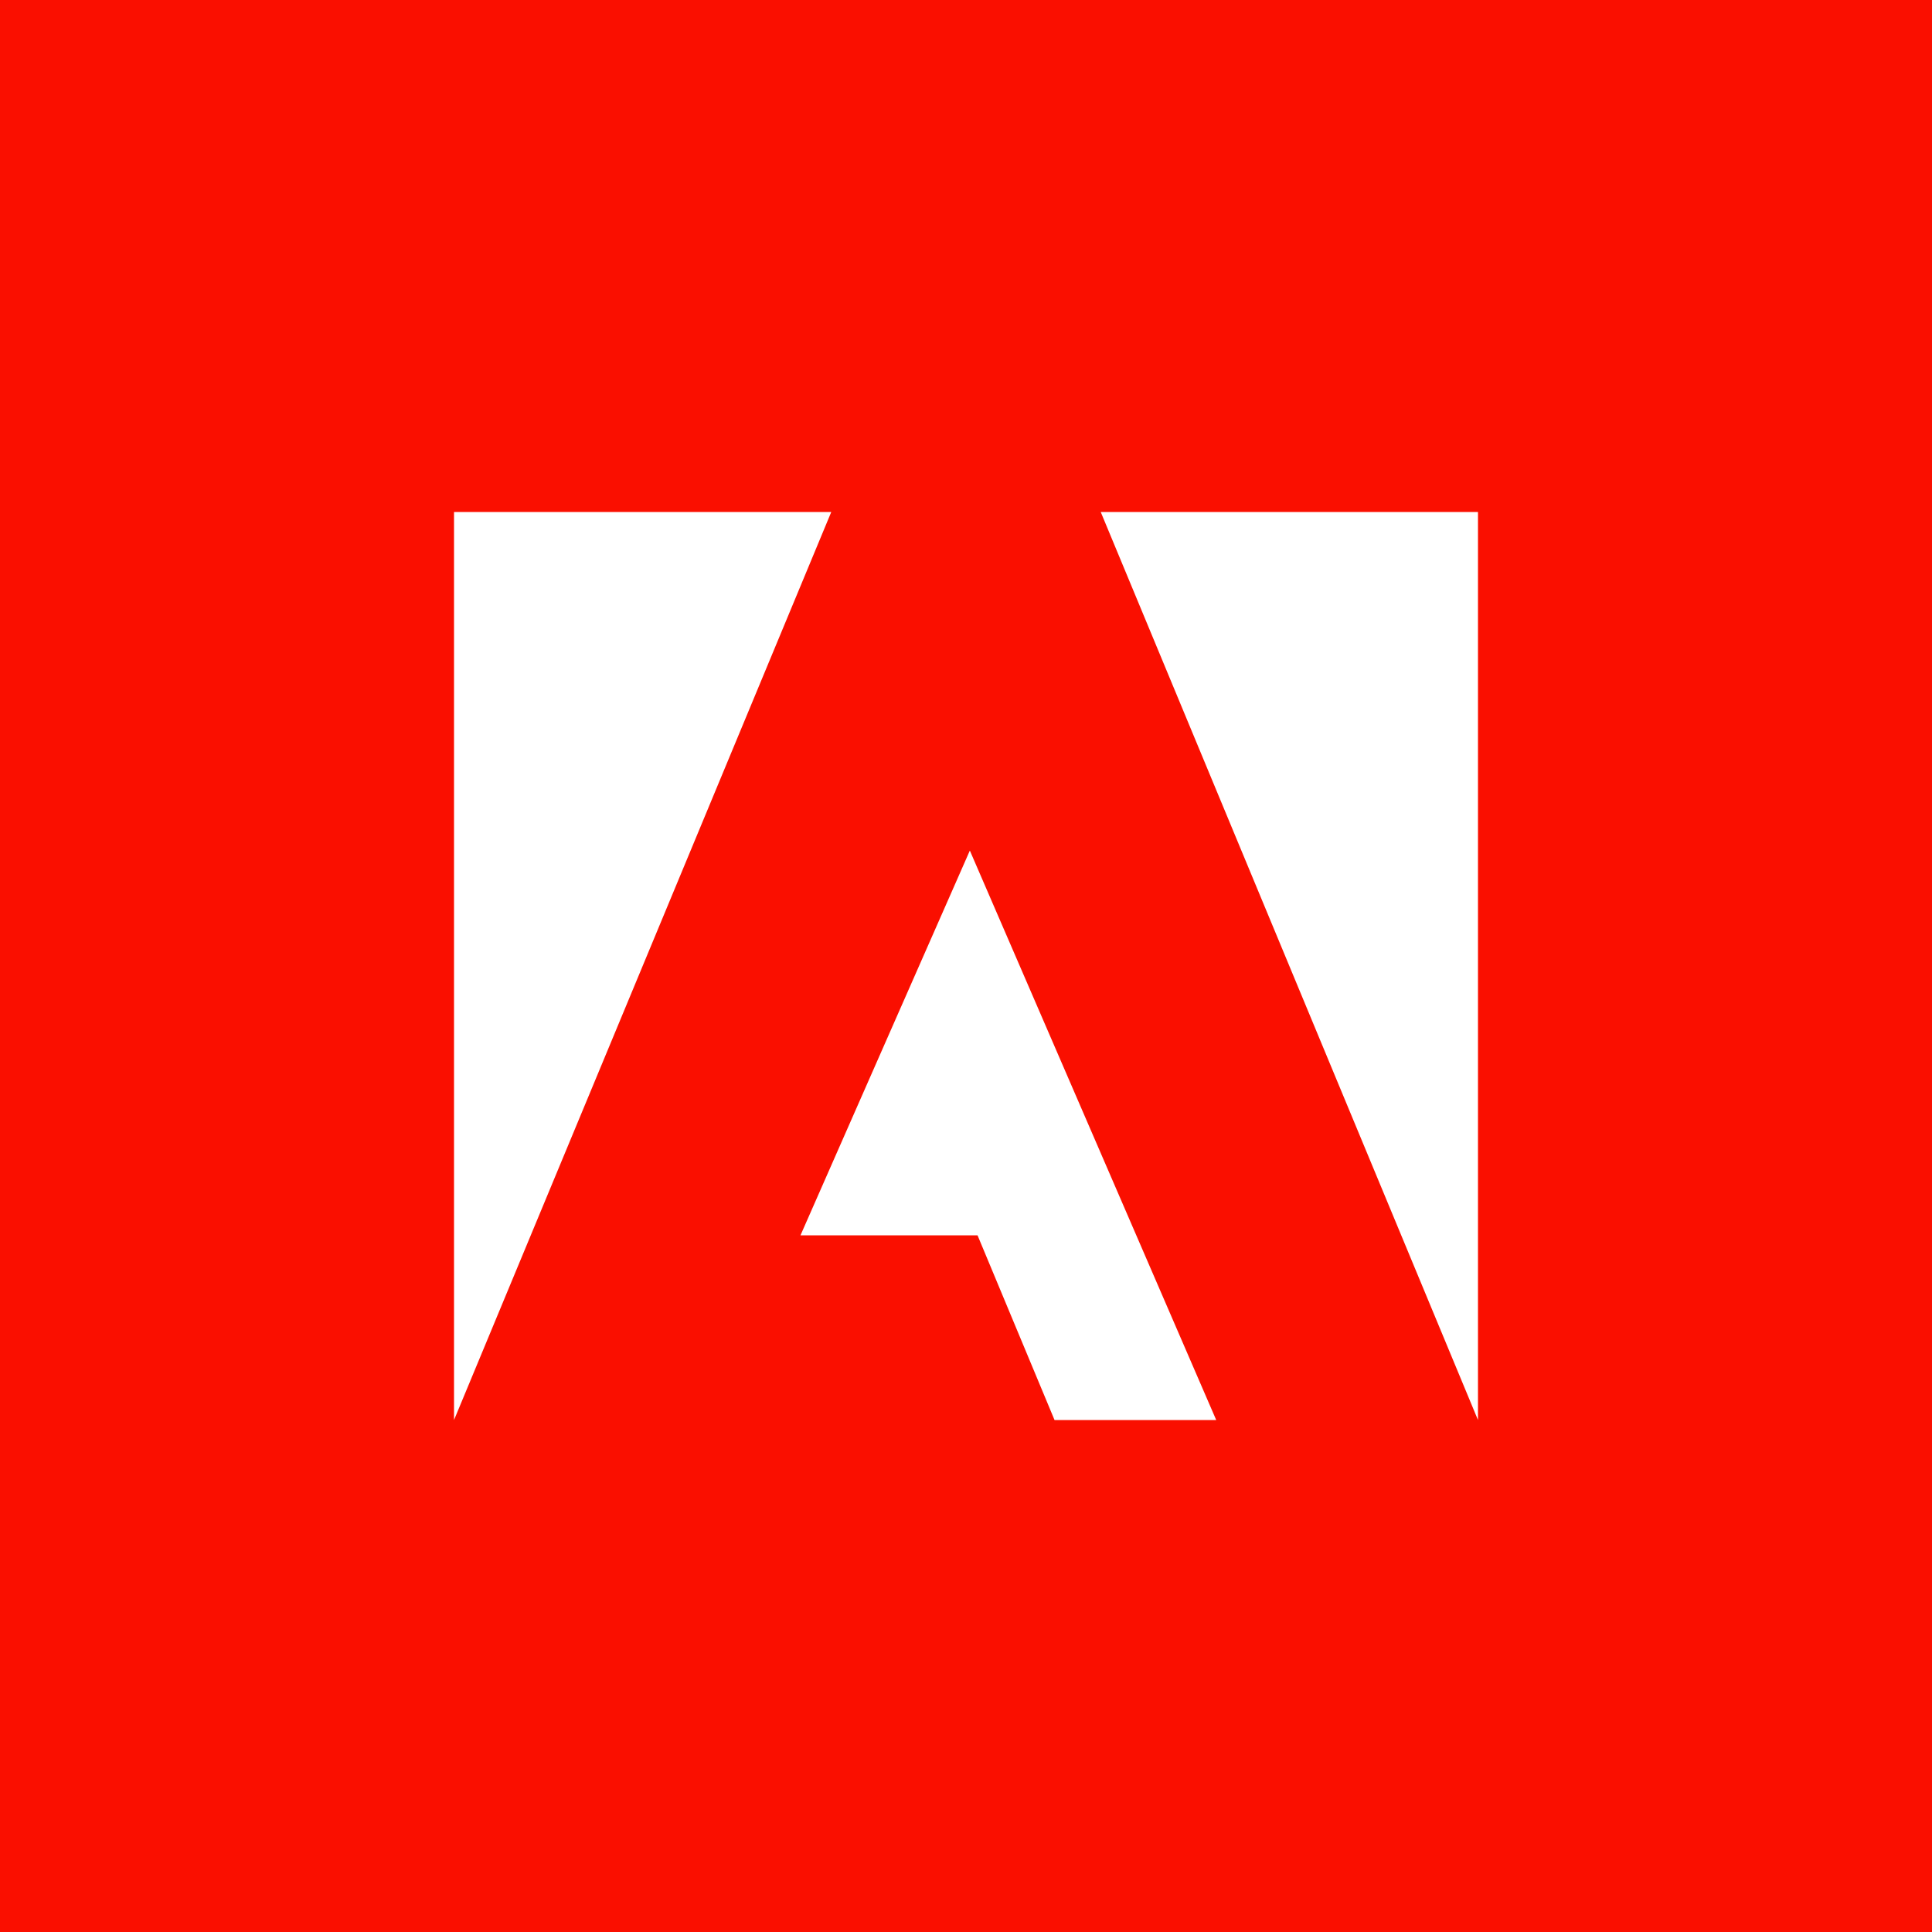 <svg width="200" height="200" viewBox="0 0 200 200" fill="none" xmlns="http://www.w3.org/2000/svg">
<rect width="200" height="200" fill="#FA0F00"/>
<g clip-path="url(#clip0_8_22821)">
<path d="M47 53V147L86.053 53H47ZM113.947 53L153 147V53H113.947ZM100.398 88.051L125.902 147H109.165L101.195 127.881H82.865" fill="white"/>
</g>
<defs>
<clipPath id="clip0_8_22821">
<rect width="106" height="94" fill="white" transform="translate(47 53)"/>
</clipPath>
</defs>
</svg>
